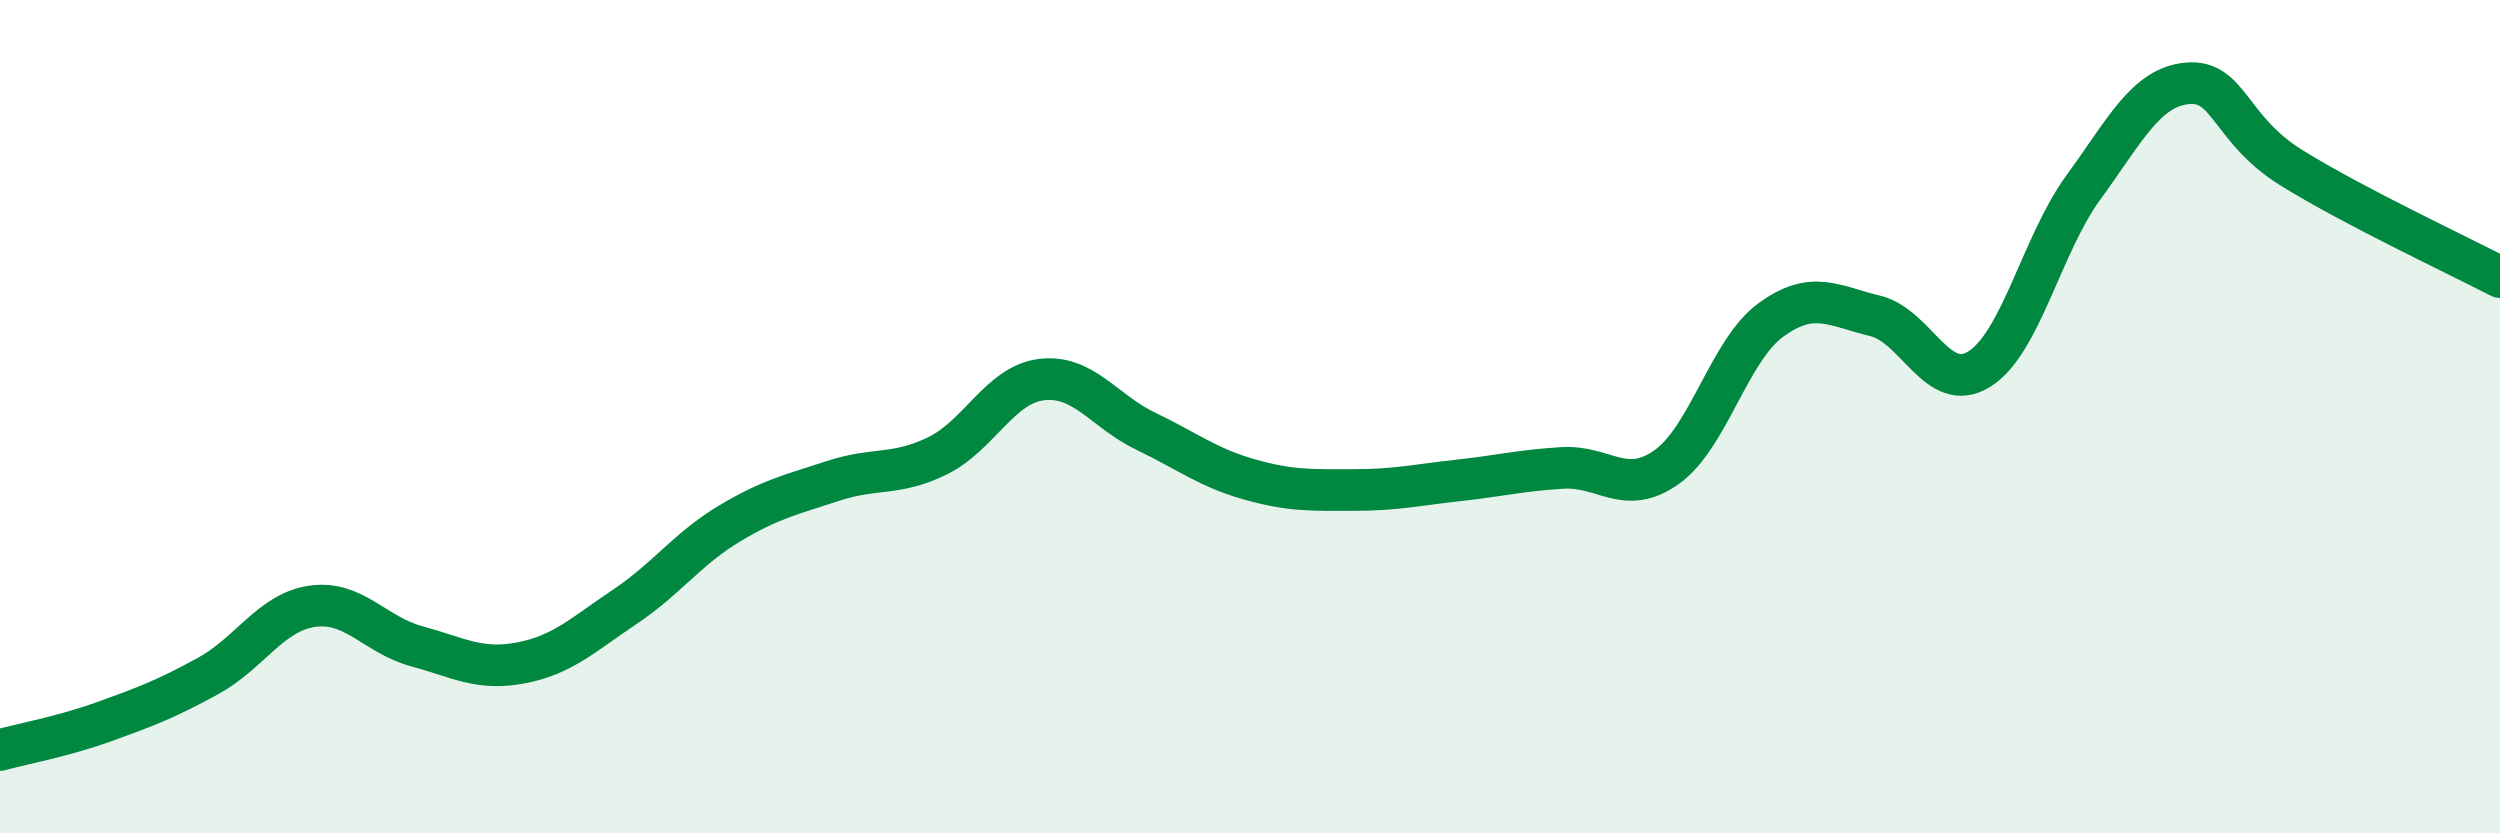
    <svg width="60" height="20" viewBox="0 0 60 20" xmlns="http://www.w3.org/2000/svg">
      <path
        d="M 0,18 C 0.5,17.86 1.5,17.68 2.5,17.32 C 3.5,16.96 4,16.77 5,16.22 C 6,15.67 6.5,14.69 7.5,14.55 C 8.5,14.41 9,15.24 10,15.51 C 11,15.78 11.5,16.1 12.5,15.91 C 13.5,15.72 14,15.23 15,14.56 C 16,13.89 16.5,13.17 17.5,12.57 C 18.5,11.97 19,11.87 20,11.54 C 21,11.21 21.5,11.43 22.5,10.94 C 23.5,10.45 24,9.23 25,9.11 C 26,8.99 26.5,9.87 27.5,10.35 C 28.5,10.83 29,11.23 30,11.51 C 31,11.79 31.5,11.76 32.5,11.76 C 33.5,11.76 34,11.64 35,11.53 C 36,11.42 36.5,11.29 37.5,11.23 C 38.5,11.17 39,11.92 40,11.21 C 41,10.5 41.5,8.41 42.5,7.68 C 43.5,6.95 44,7.34 45,7.58 C 46,7.82 46.5,9.48 47.5,8.86 C 48.5,8.24 49,5.87 50,4.5 C 51,3.13 51.5,2.09 52.5,2 C 53.5,1.91 53.5,3.1 55,4.03 C 56.5,4.96 59,6.13 60,6.65L60 20L0 20Z"
        fill="#008740"
        opacity="0.1"
        stroke-linecap="round"
        stroke-linejoin="round"
      />
      <path
        d="M 0,18 C 0.5,17.86 1.5,17.68 2.5,17.32 C 3.5,16.96 4,16.77 5,16.22 C 6,15.67 6.5,14.69 7.5,14.55 C 8.5,14.41 9,15.24 10,15.51 C 11,15.78 11.5,16.1 12.5,15.91 C 13.5,15.72 14,15.23 15,14.56 C 16,13.89 16.5,13.17 17.5,12.57 C 18.5,11.97 19,11.87 20,11.54 C 21,11.21 21.5,11.43 22.5,10.94 C 23.5,10.45 24,9.23 25,9.11 C 26,8.99 26.5,9.87 27.5,10.35 C 28.5,10.83 29,11.23 30,11.51 C 31,11.79 31.5,11.76 32.5,11.76 C 33.5,11.76 34,11.64 35,11.53 C 36,11.42 36.5,11.29 37.5,11.23 C 38.5,11.17 39,11.92 40,11.21 C 41,10.5 41.5,8.41 42.5,7.68 C 43.5,6.95 44,7.34 45,7.58 C 46,7.82 46.5,9.48 47.5,8.86 C 48.5,8.24 49,5.87 50,4.5 C 51,3.13 51.5,2.09 52.5,2 C 53.5,1.91 53.5,3.1 55,4.03 C 56.5,4.96 59,6.13 60,6.65"
        stroke="#008740"
        stroke-width="1"
        fill="none"
        stroke-linecap="round"
        stroke-linejoin="round"
      />
    </svg>
  
